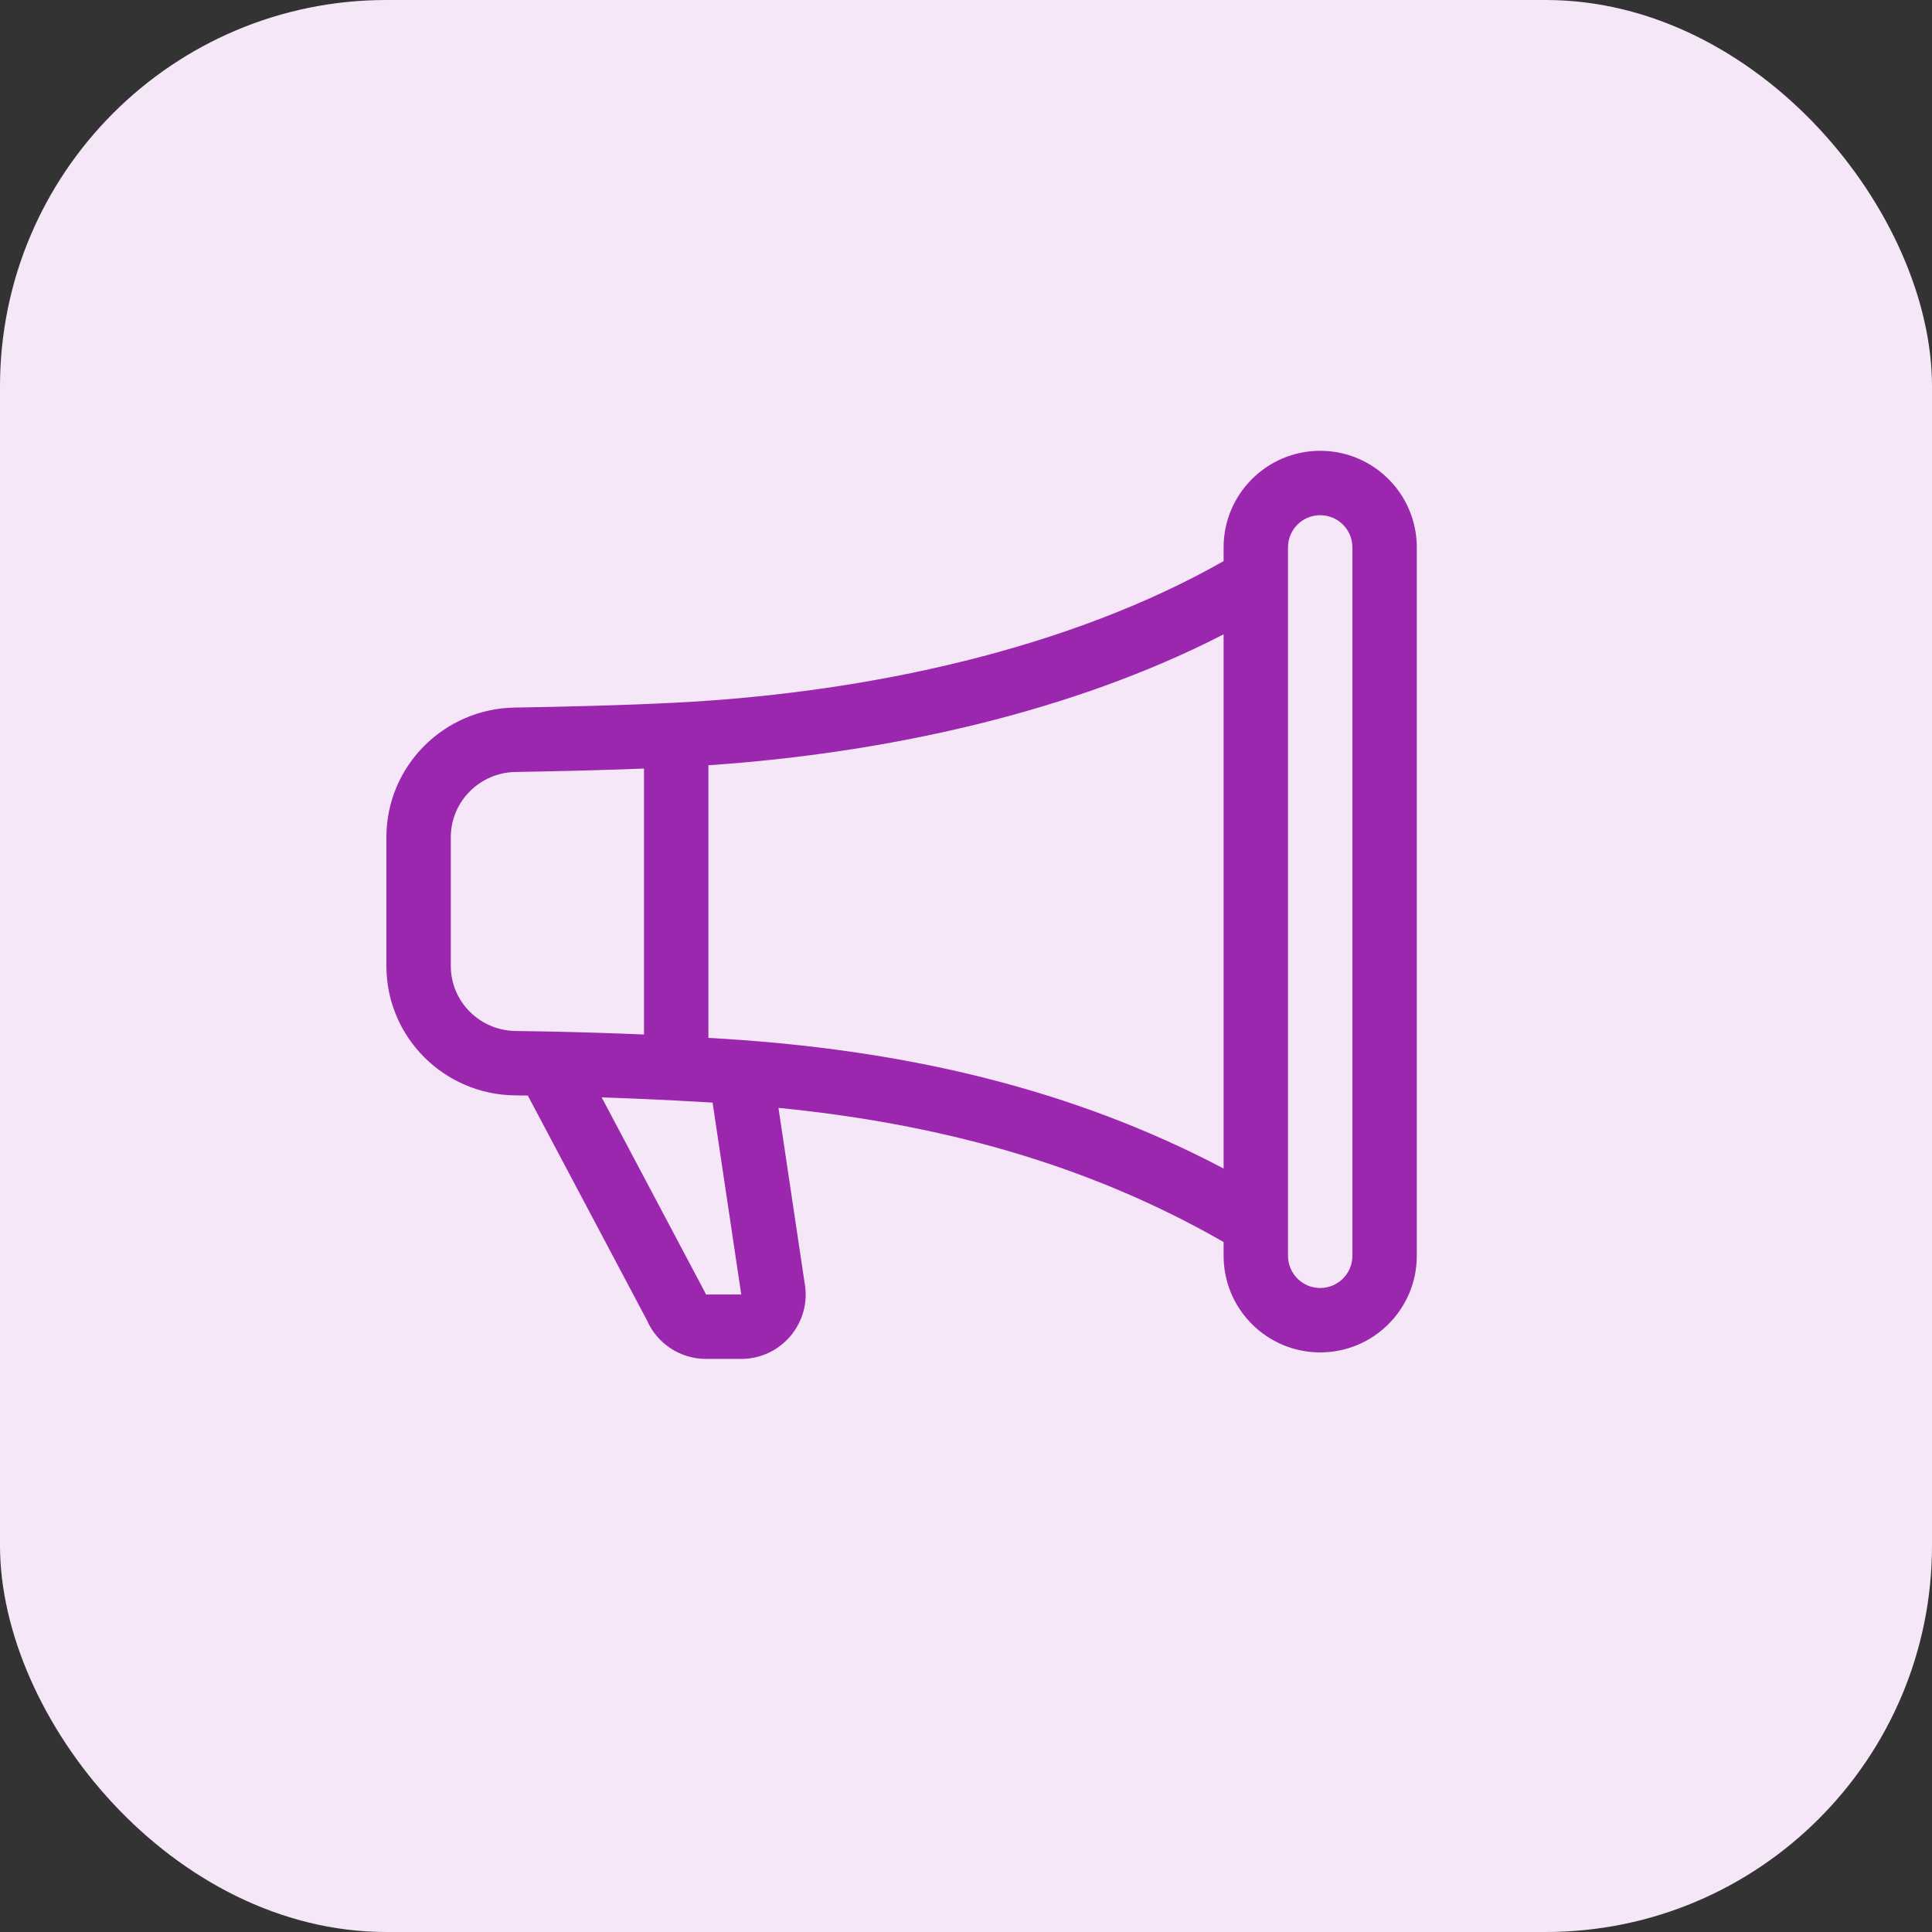 <svg width="30" height="30" viewBox="0 0 30 30" fill="none" xmlns="http://www.w3.org/2000/svg">
<rect x="0" y="0" width="30" height="30" fill="#333333" stroke="none"/>
<rect width="30" height="30" rx="6" fill="#F5E7F8"/>
<path d="M19 8.5C19 7.672 19.672 7 20.5 7C21.328 7 22 7.672 22 8.5V19.5C22 20.328 21.328 21 20.5 21C19.672 21 19 20.328 19 19.5V19.286C16.838 18.045 14.51 17.442 12.088 17.203L12.493 19.915C12.61 20.529 12.138 21.101 11.51 21.101H10.962C10.564 21.101 10.205 20.865 10.046 20.502L8.196 17.012C8.129 17.011 8.061 17.01 7.994 17.009C6.896 16.996 6 16.106 6 15V13C6 11.894 6.895 11.004 7.992 10.987C8.745 10.975 9.666 10.953 10.475 10.912C13.518 10.758 16.623 10.063 19 8.713V8.5ZM20 8.5V19.5C20 19.776 20.224 20 20.5 20C20.776 20 21 19.776 21 19.5V8.5C21 8.224 20.776 8 20.5 8C20.224 8 20 8.224 20 8.5ZM19 9.85C16.656 11.056 13.791 11.692 11 11.883V16.116C11.18 16.126 11.359 16.138 11.537 16.151C14.105 16.341 16.63 16.896 19 18.145V9.85ZM10 16.064V11.934C9.32 11.961 8.608 11.977 8.008 11.987C7.448 11.995 7 12.449 7 13V15C7 15.551 7.448 16.002 8.006 16.009C8.174 16.011 8.342 16.014 8.51 16.017C9.007 16.027 9.504 16.043 10 16.064ZM9.343 17.04L10.952 20.077L10.962 20.101L11.51 20.101L11.508 20.087L11.065 17.121C10.87 17.109 10.673 17.098 10.475 17.088C10.097 17.069 9.72 17.053 9.343 17.04Z" fill="#9B27AF"/>
</svg>
